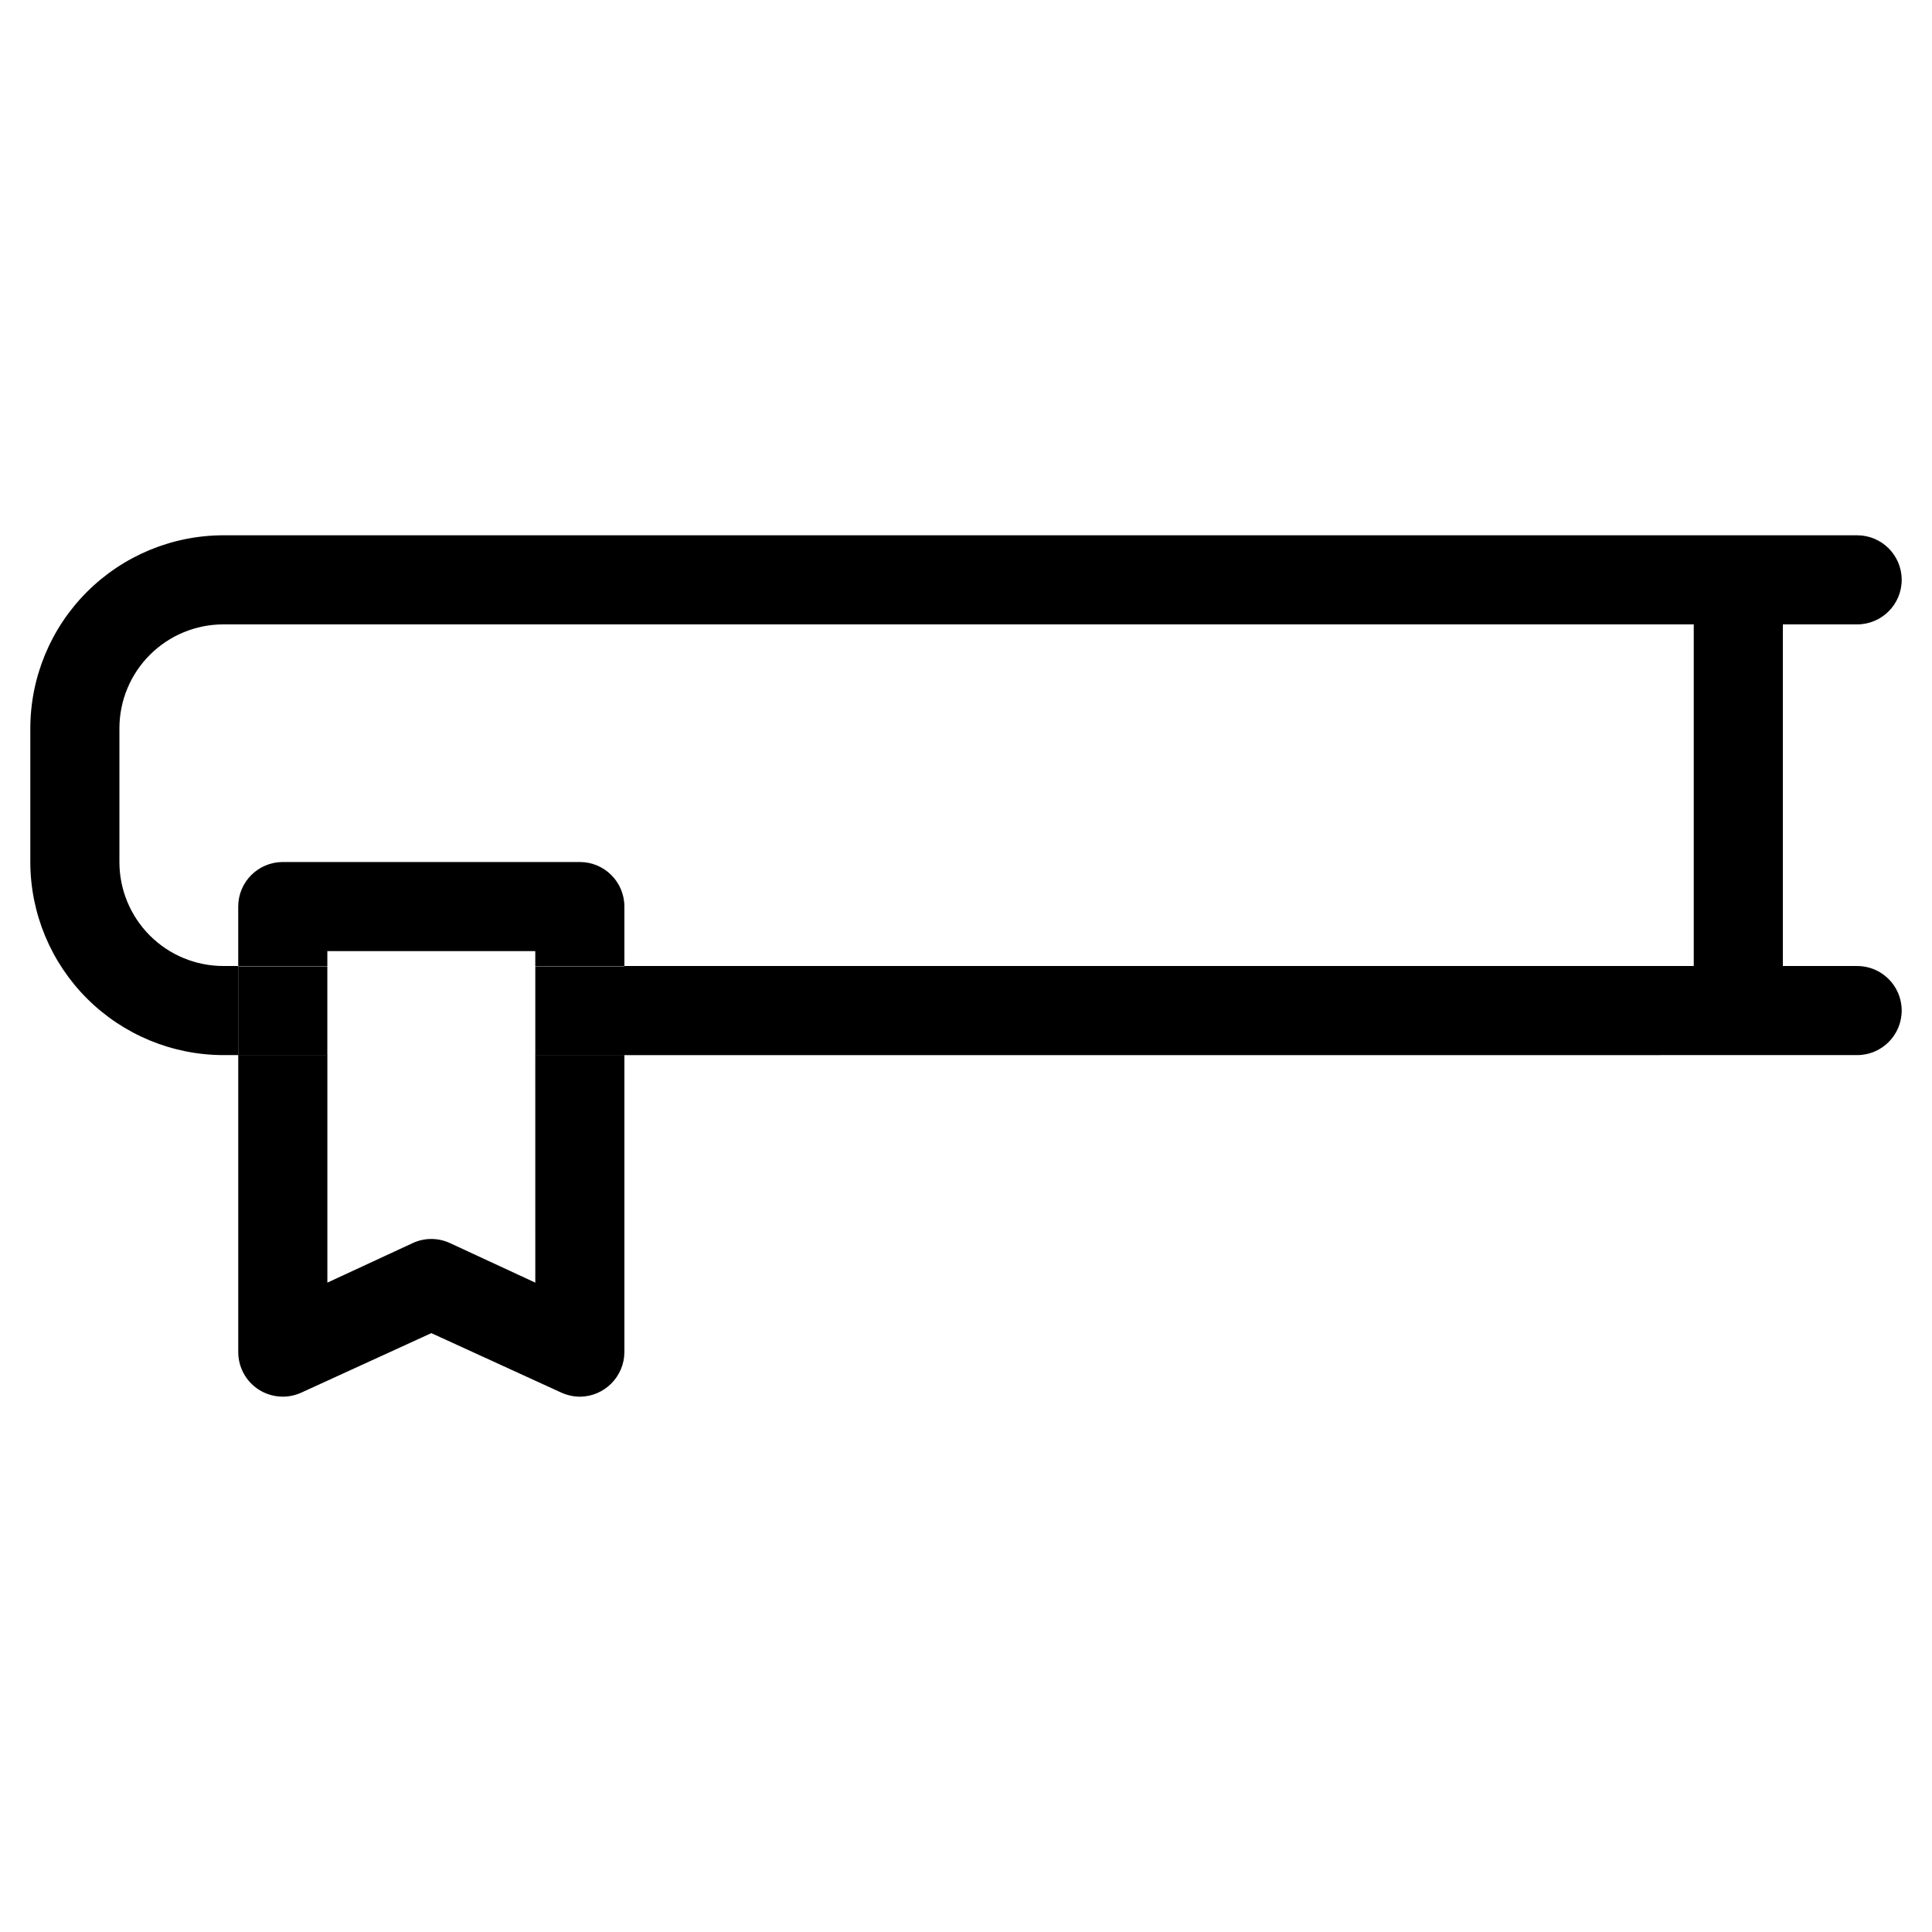<?xml version="1.0" encoding="UTF-8"?>
<!-- Uploaded to: SVG Repo, www.svgrepo.com, Generator: SVG Repo Mixer Tools -->
<svg fill="#000000" width="800px" height="800px" version="1.1" viewBox="144 144 512 512" xmlns="http://www.w3.org/2000/svg">
 <g>
  <path d="m636.16 400h-326.69v23.617l326.69-0.004c6.519 0 11.809-5.285 11.809-11.809 0-6.519-5.289-11.805-11.809-11.805z"/>
  <path d="m203.2 400c-7.309 0-14.316-2.902-19.484-8.07-5.168-5.168-8.07-12.176-8.07-19.484v-35.422c0-7.309 2.902-14.316 8.07-19.484 5.168-5.168 12.176-8.07 19.484-8.07h432.96c6.519 0 11.809-5.285 11.809-11.805 0-6.523-5.289-11.809-11.809-11.809h-432.96c-13.566 0.02-26.566 5.418-36.16 15.008-9.59 9.594-14.988 22.594-15.008 36.16v35.504-0.004c0.039 13.551 5.445 26.535 15.035 36.109 9.59 9.574 22.582 14.961 36.133 14.98h3.938l-0.004-23.613z"/>
  <path d="m230.75 396.06h55.105v3.938h23.617l-0.004-15.746c0-6.519-5.285-11.809-11.805-11.809h-78.723c-6.519 0-11.809 5.289-11.809 11.809v15.742h23.617z"/>
  <path d="m285.86 483.91-22.594-10.469c-3.144-1.469-6.777-1.469-9.918 0l-22.594 10.469v-60.301h-23.617v78.723c0.004 4.027 2.059 7.773 5.453 9.941 3.394 2.168 7.66 2.453 11.316 0.762l34.402-15.742 34.402 15.742h-0.004c1.559 0.711 3.246 1.086 4.961 1.105 6.5-0.043 11.762-5.305 11.805-11.809v-78.723h-23.617z"/>
  <path d="m285.86 400.08h23.617v23.617h-23.617z"/>
  <path d="m207.13 400.08h23.617v23.617h-23.617z"/>
  <path d="m604.67 419.68c-6.523 0-11.809-5.289-11.809-11.809v-106.2c0-6.519 5.285-11.809 11.809-11.809 6.519 0 11.809 5.289 11.809 11.809v106.2c0 6.519-5.289 11.809-11.809 11.809z"/>
 </g>
</svg>